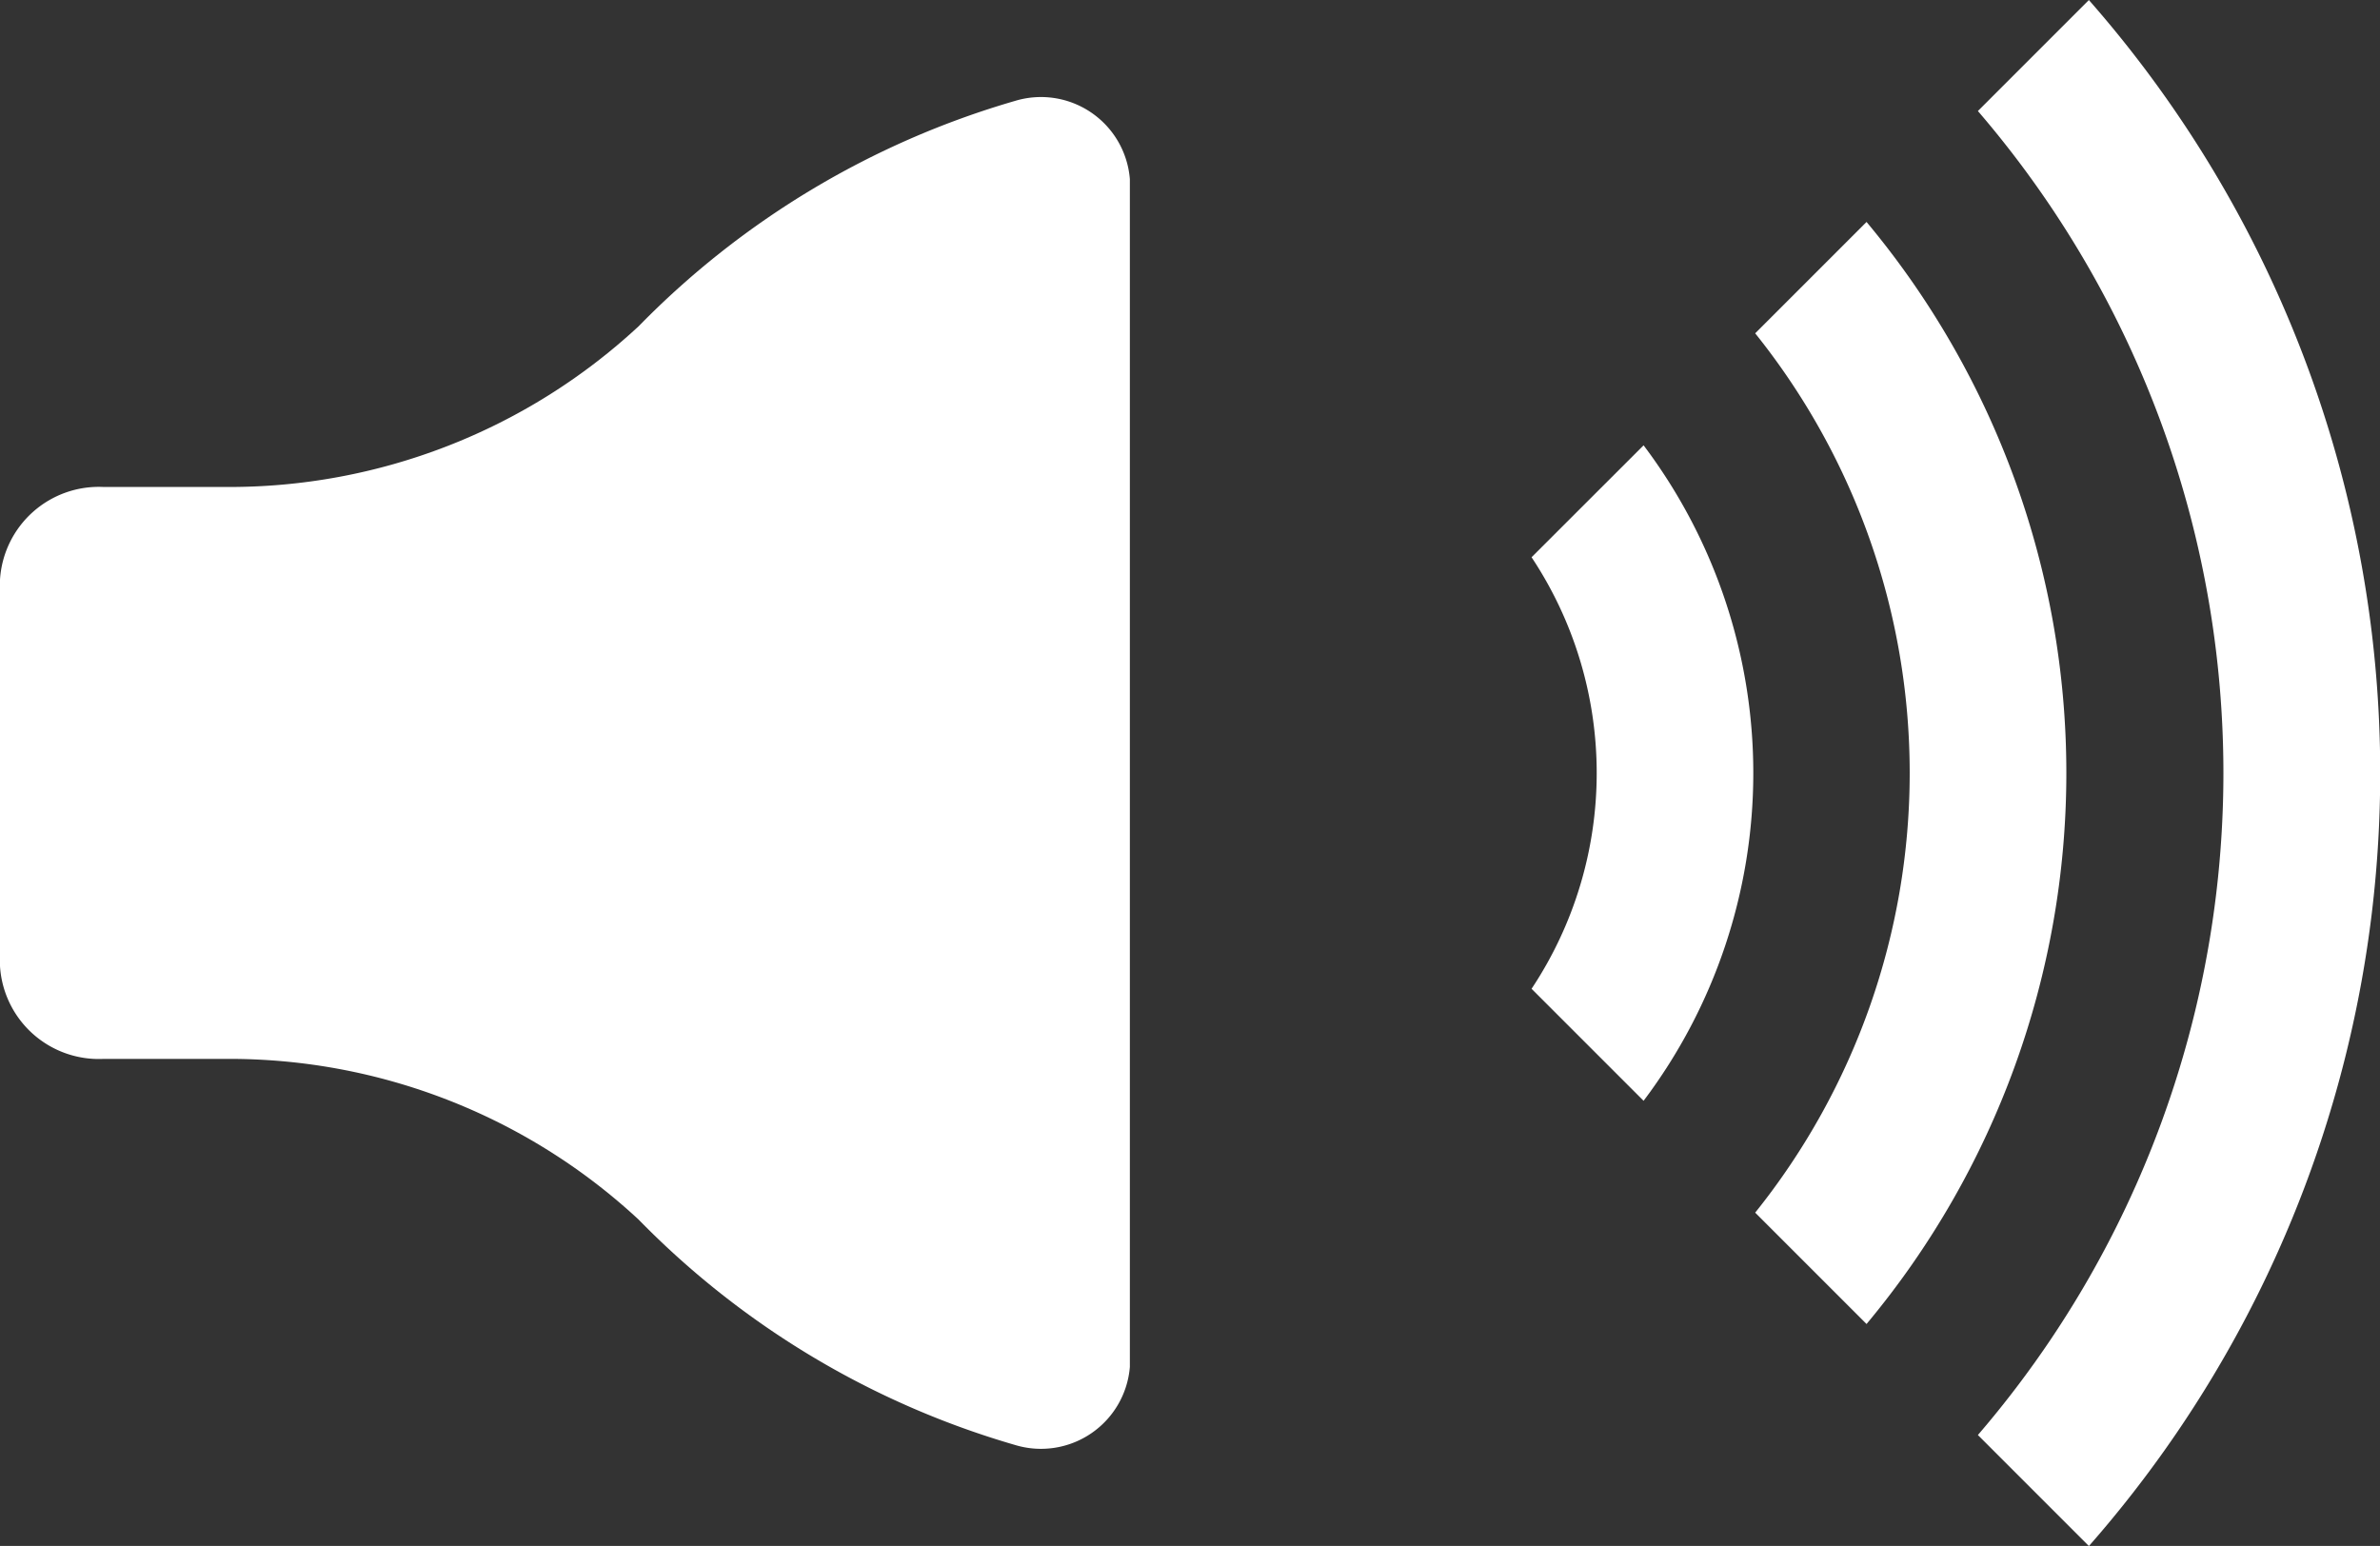 <svg xmlns="http://www.w3.org/2000/svg" width="28.854" height="18.743" viewBox="0 0 28.854 18.743">
  <rect x="0" y="0" width="28.854" height="18.743" fill="#333333" stroke="none"/>
  <g id="音声マークのアイコン素材_1" data-name="音声マークのアイコン素材 1" transform="translate(0 0)">
    <path id="パス_10148" data-name="パス 10148" d="M426.826,89.705l-1.346,1.346a12.309,12.309,0,0,1,0,16.052l1.346,1.346a14.2,14.2,0,0,0,0-18.743Z" transform="translate(-401.501 -89.705)" fill="#fff"/>
    <path id="パス_10149" data-name="パス 10149" d="M379,137.454l-1.35,1.35a8.521,8.521,0,0,1,0,10.661l1.35,1.35a10.423,10.423,0,0,0,0-13.361Z" transform="translate(-356.371 -134.763)" fill="#fff"/>
    <path id="パス_10150" data-name="パス 10150" d="M329.48,186.85a4.728,4.728,0,0,1,0,5.232l1.358,1.358a6.6,6.6,0,0,0,0-7.947Z" transform="translate(-310.912 -180.094)" fill="#fff"/>
    <path id="パス_10151" data-name="パス 10151" d="M12.307,110.845a10.451,10.451,0,0,0-4.565,2.733,7.293,7.293,0,0,1-5.008,1.948H1.254A1.2,1.2,0,0,0,0,116.65v4.685a1.2,1.2,0,0,0,1.254,1.125H2.734a7.292,7.292,0,0,1,5.008,1.948,10.452,10.452,0,0,0,4.565,2.733,1.081,1.081,0,0,0,1.391-.947v-14.4A1.081,1.081,0,0,0,12.307,110.845Z" transform="translate(0 -109.622)" fill="#fff"/>
  </g>
</svg>
